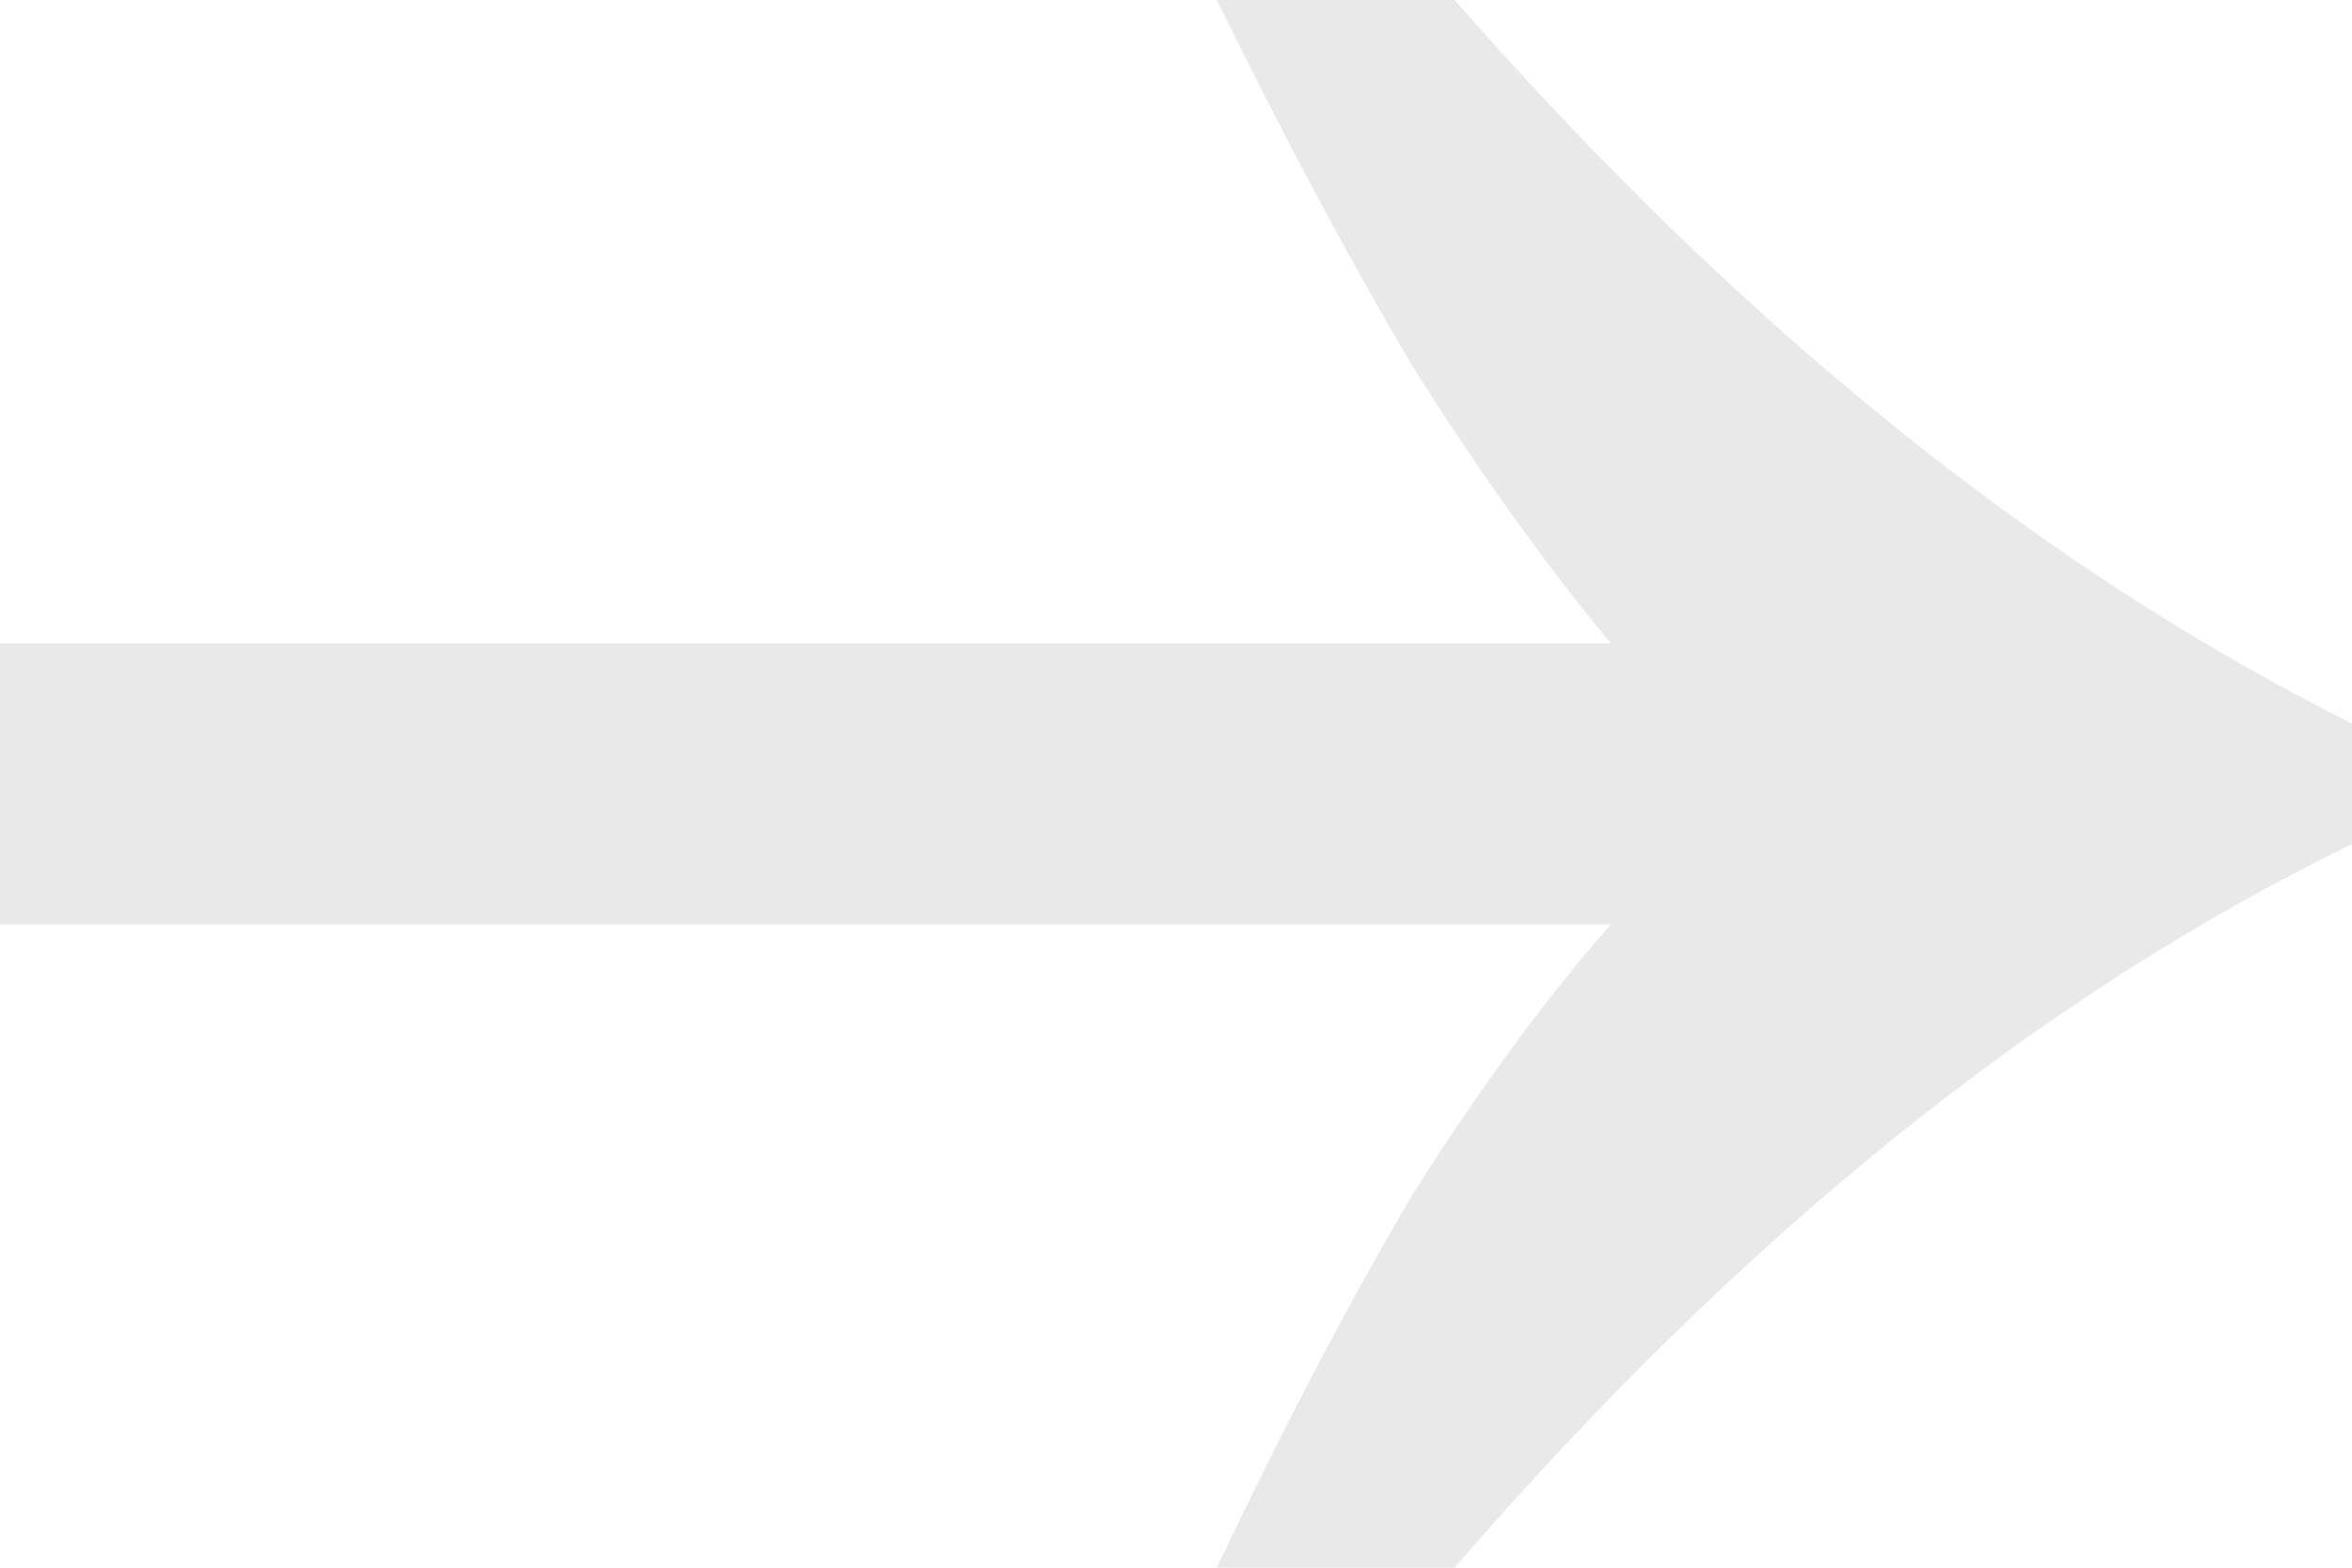 <svg width="9" height="6" viewBox="0 0 9 6" fill="none" xmlns="http://www.w3.org/2000/svg">
<path d="M4.656 6C4.916 5.453 5.167 4.974 5.41 4.564C5.67 4.154 5.922 3.812 6.164 3.538H0V2.462H6.164C5.922 2.171 5.67 1.821 5.41 1.41C5.167 1 4.916 0.53 4.656 0H5.566C6.659 1.248 7.803 2.171 9 2.769V3.231C7.803 3.812 6.659 4.735 5.566 6H4.656Z" fill="#E9E9E9"/>
</svg>
